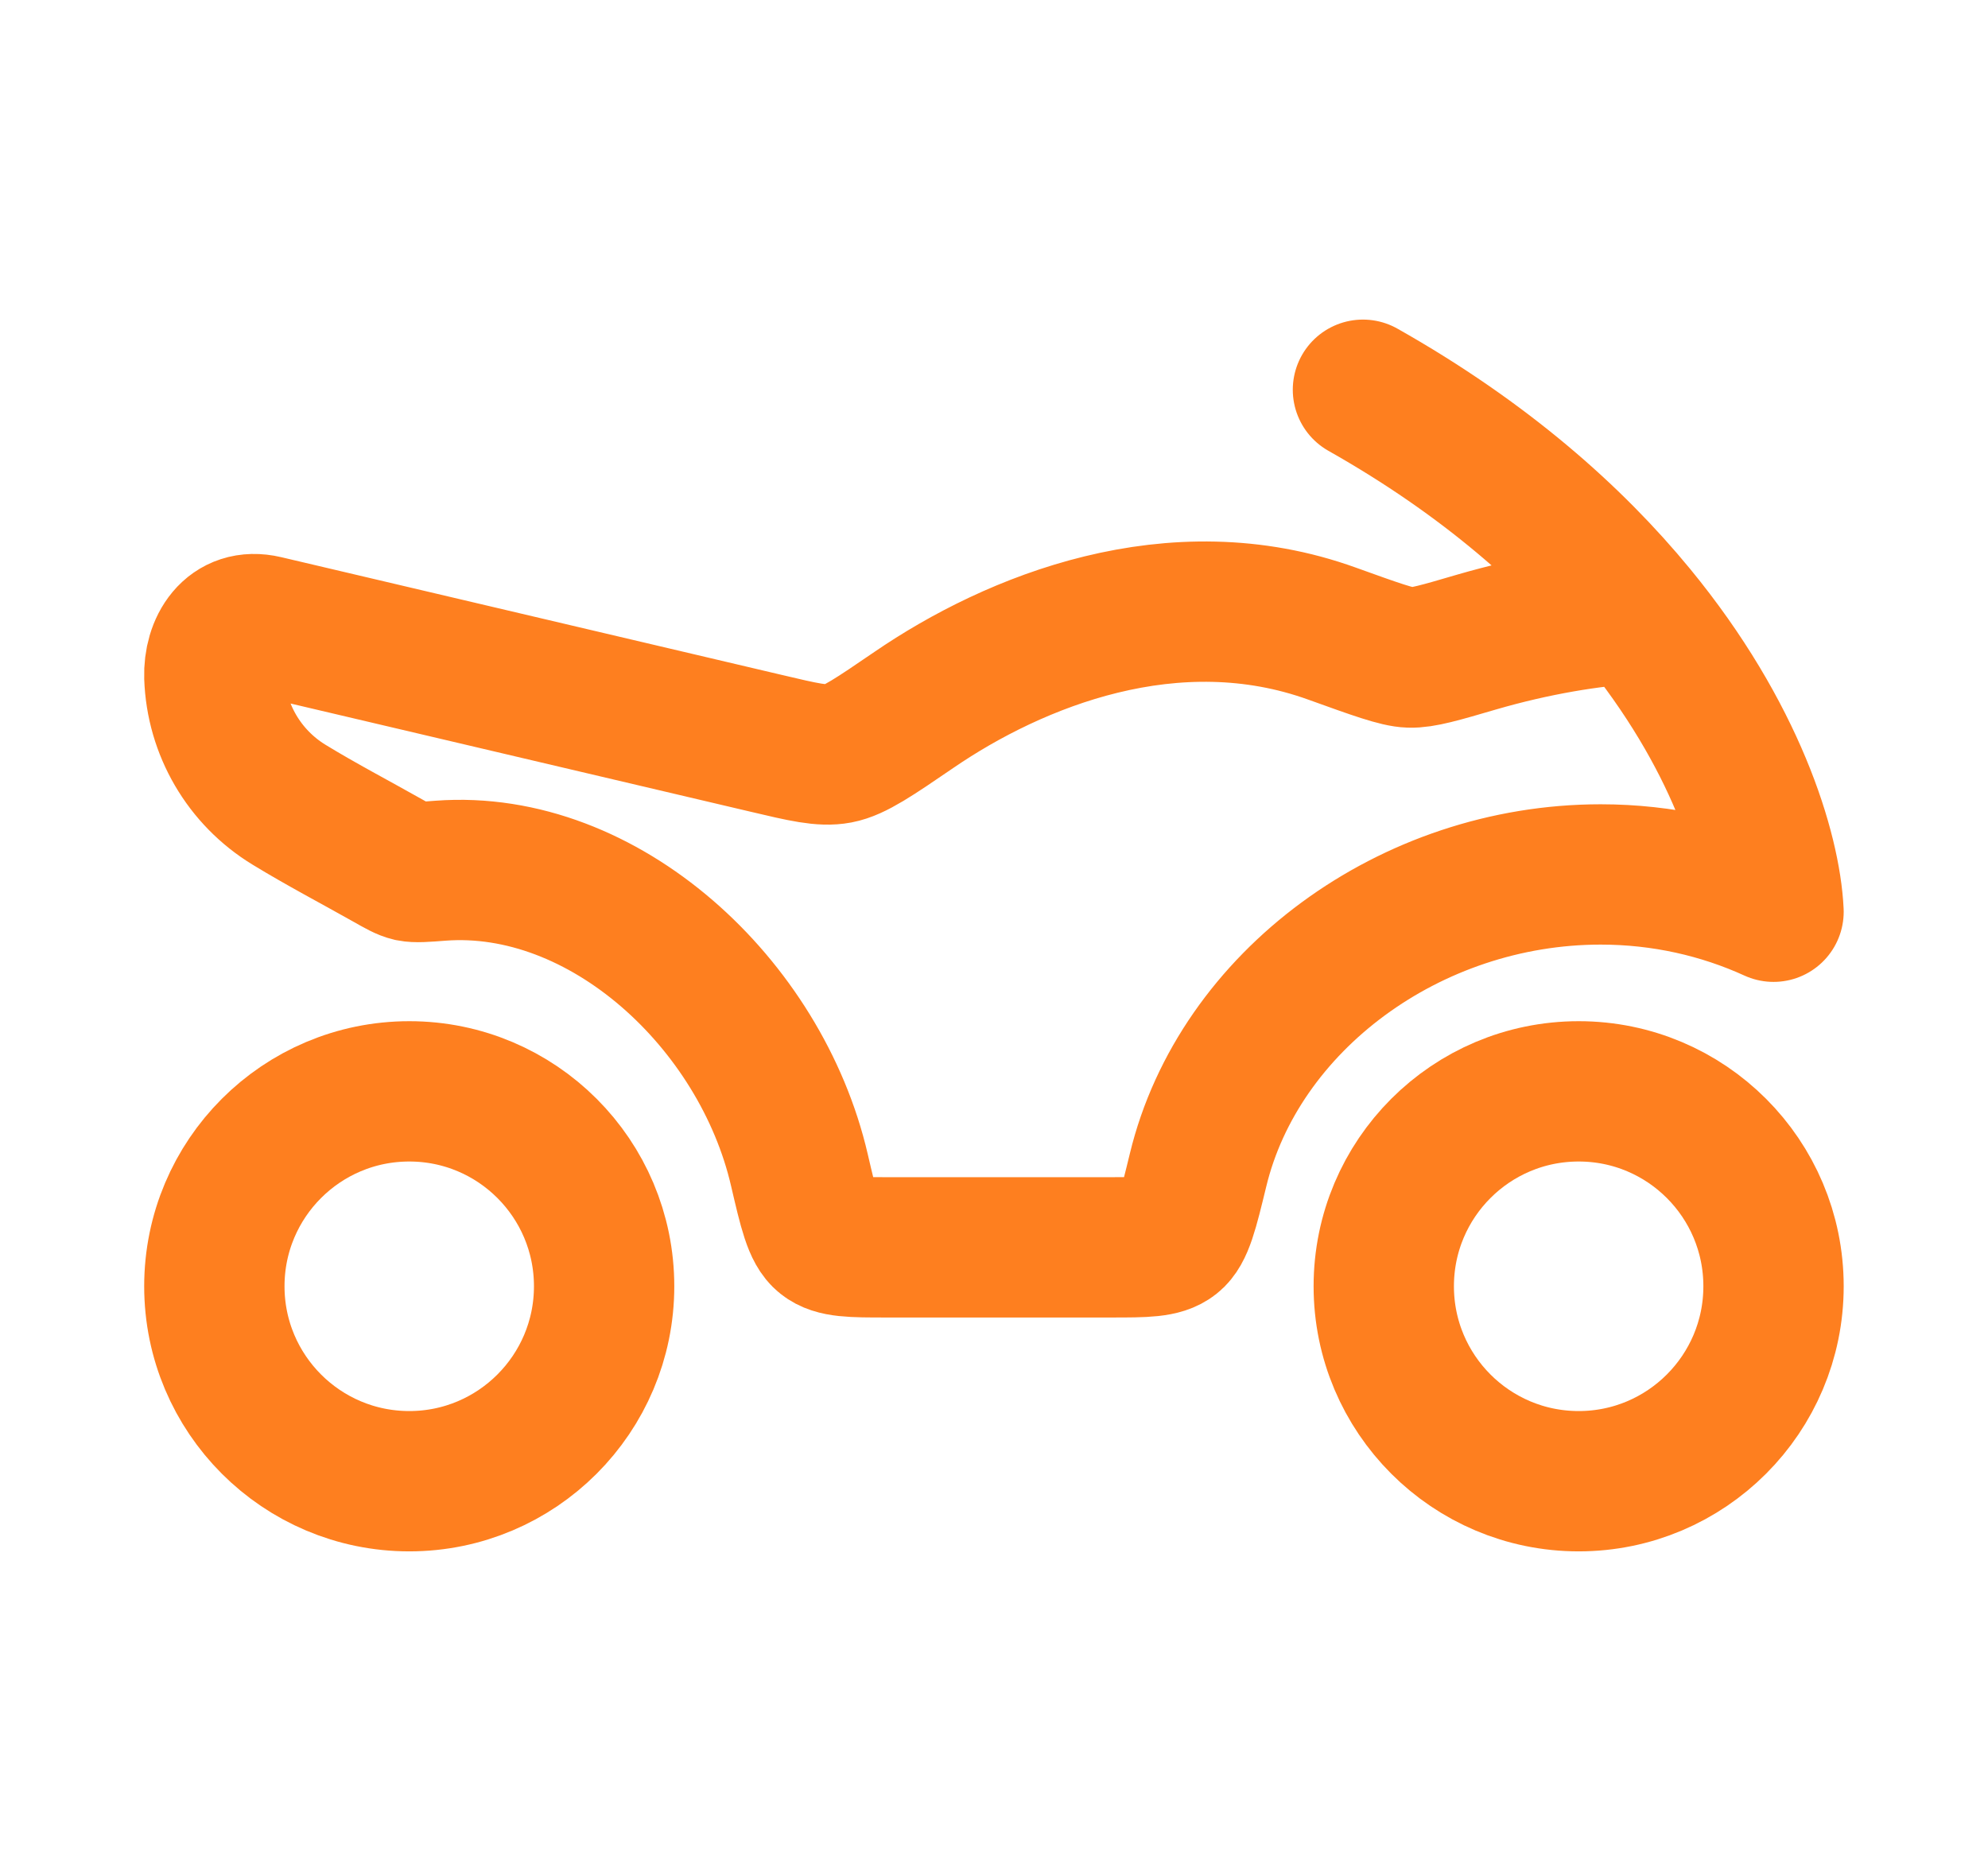 <svg width="17" height="16" viewBox="0 0 17 16" fill="none" xmlns="http://www.w3.org/2000/svg">
<path d="M13.5 12.667C14.42 12.667 15.166 11.92 15.166 11C15.166 10.079 14.42 9.333 13.5 9.333C12.579 9.333 11.833 10.079 11.833 11C11.833 11.92 12.579 12.667 13.5 12.667Z" stroke="#FE7F1F" stroke-width="1.2"/>
<path d="M3.5 12.667C4.42 12.667 5.166 11.92 5.166 11C5.166 10.079 4.42 9.333 3.5 9.333C2.579 9.333 1.833 10.079 1.833 11C1.833 11.92 2.579 12.667 3.5 12.667Z" stroke="#FE7F1F" stroke-width="1.2"/>
<path d="M13.989 5.246C14.844 6.286 15.141 7.274 15.166 7.797C14.719 7.593 14.218 7.478 13.688 7.478C12.058 7.478 10.594 8.562 10.245 10.006C10.161 10.351 10.12 10.524 10.029 10.595C9.938 10.667 9.792 10.667 9.499 10.667H7.58C7.285 10.667 7.138 10.667 7.047 10.594C6.956 10.522 6.916 10.35 6.836 10.006C6.506 8.58 5.164 7.342 3.768 7.446C3.627 7.457 3.557 7.462 3.508 7.452C3.46 7.441 3.411 7.413 3.314 7.358C3.034 7.2 2.747 7.05 2.472 6.882C2.088 6.648 1.848 6.237 1.833 5.788C1.825 5.533 1.972 5.279 2.268 5.349L6.549 6.356C6.87 6.432 7.031 6.47 7.169 6.444C7.307 6.418 7.477 6.302 7.815 6.071C8.674 5.483 10.036 4.929 11.392 5.419C11.764 5.553 11.95 5.62 12.055 5.623C12.161 5.627 12.316 5.582 12.626 5.491C13.128 5.345 13.601 5.269 13.989 5.246ZM13.989 5.246C13.454 4.595 12.7 3.923 11.655 3.333" stroke="#FE7F1F" stroke-width="1.2" stroke-linecap="round" stroke-linejoin="round"/>
</svg>
